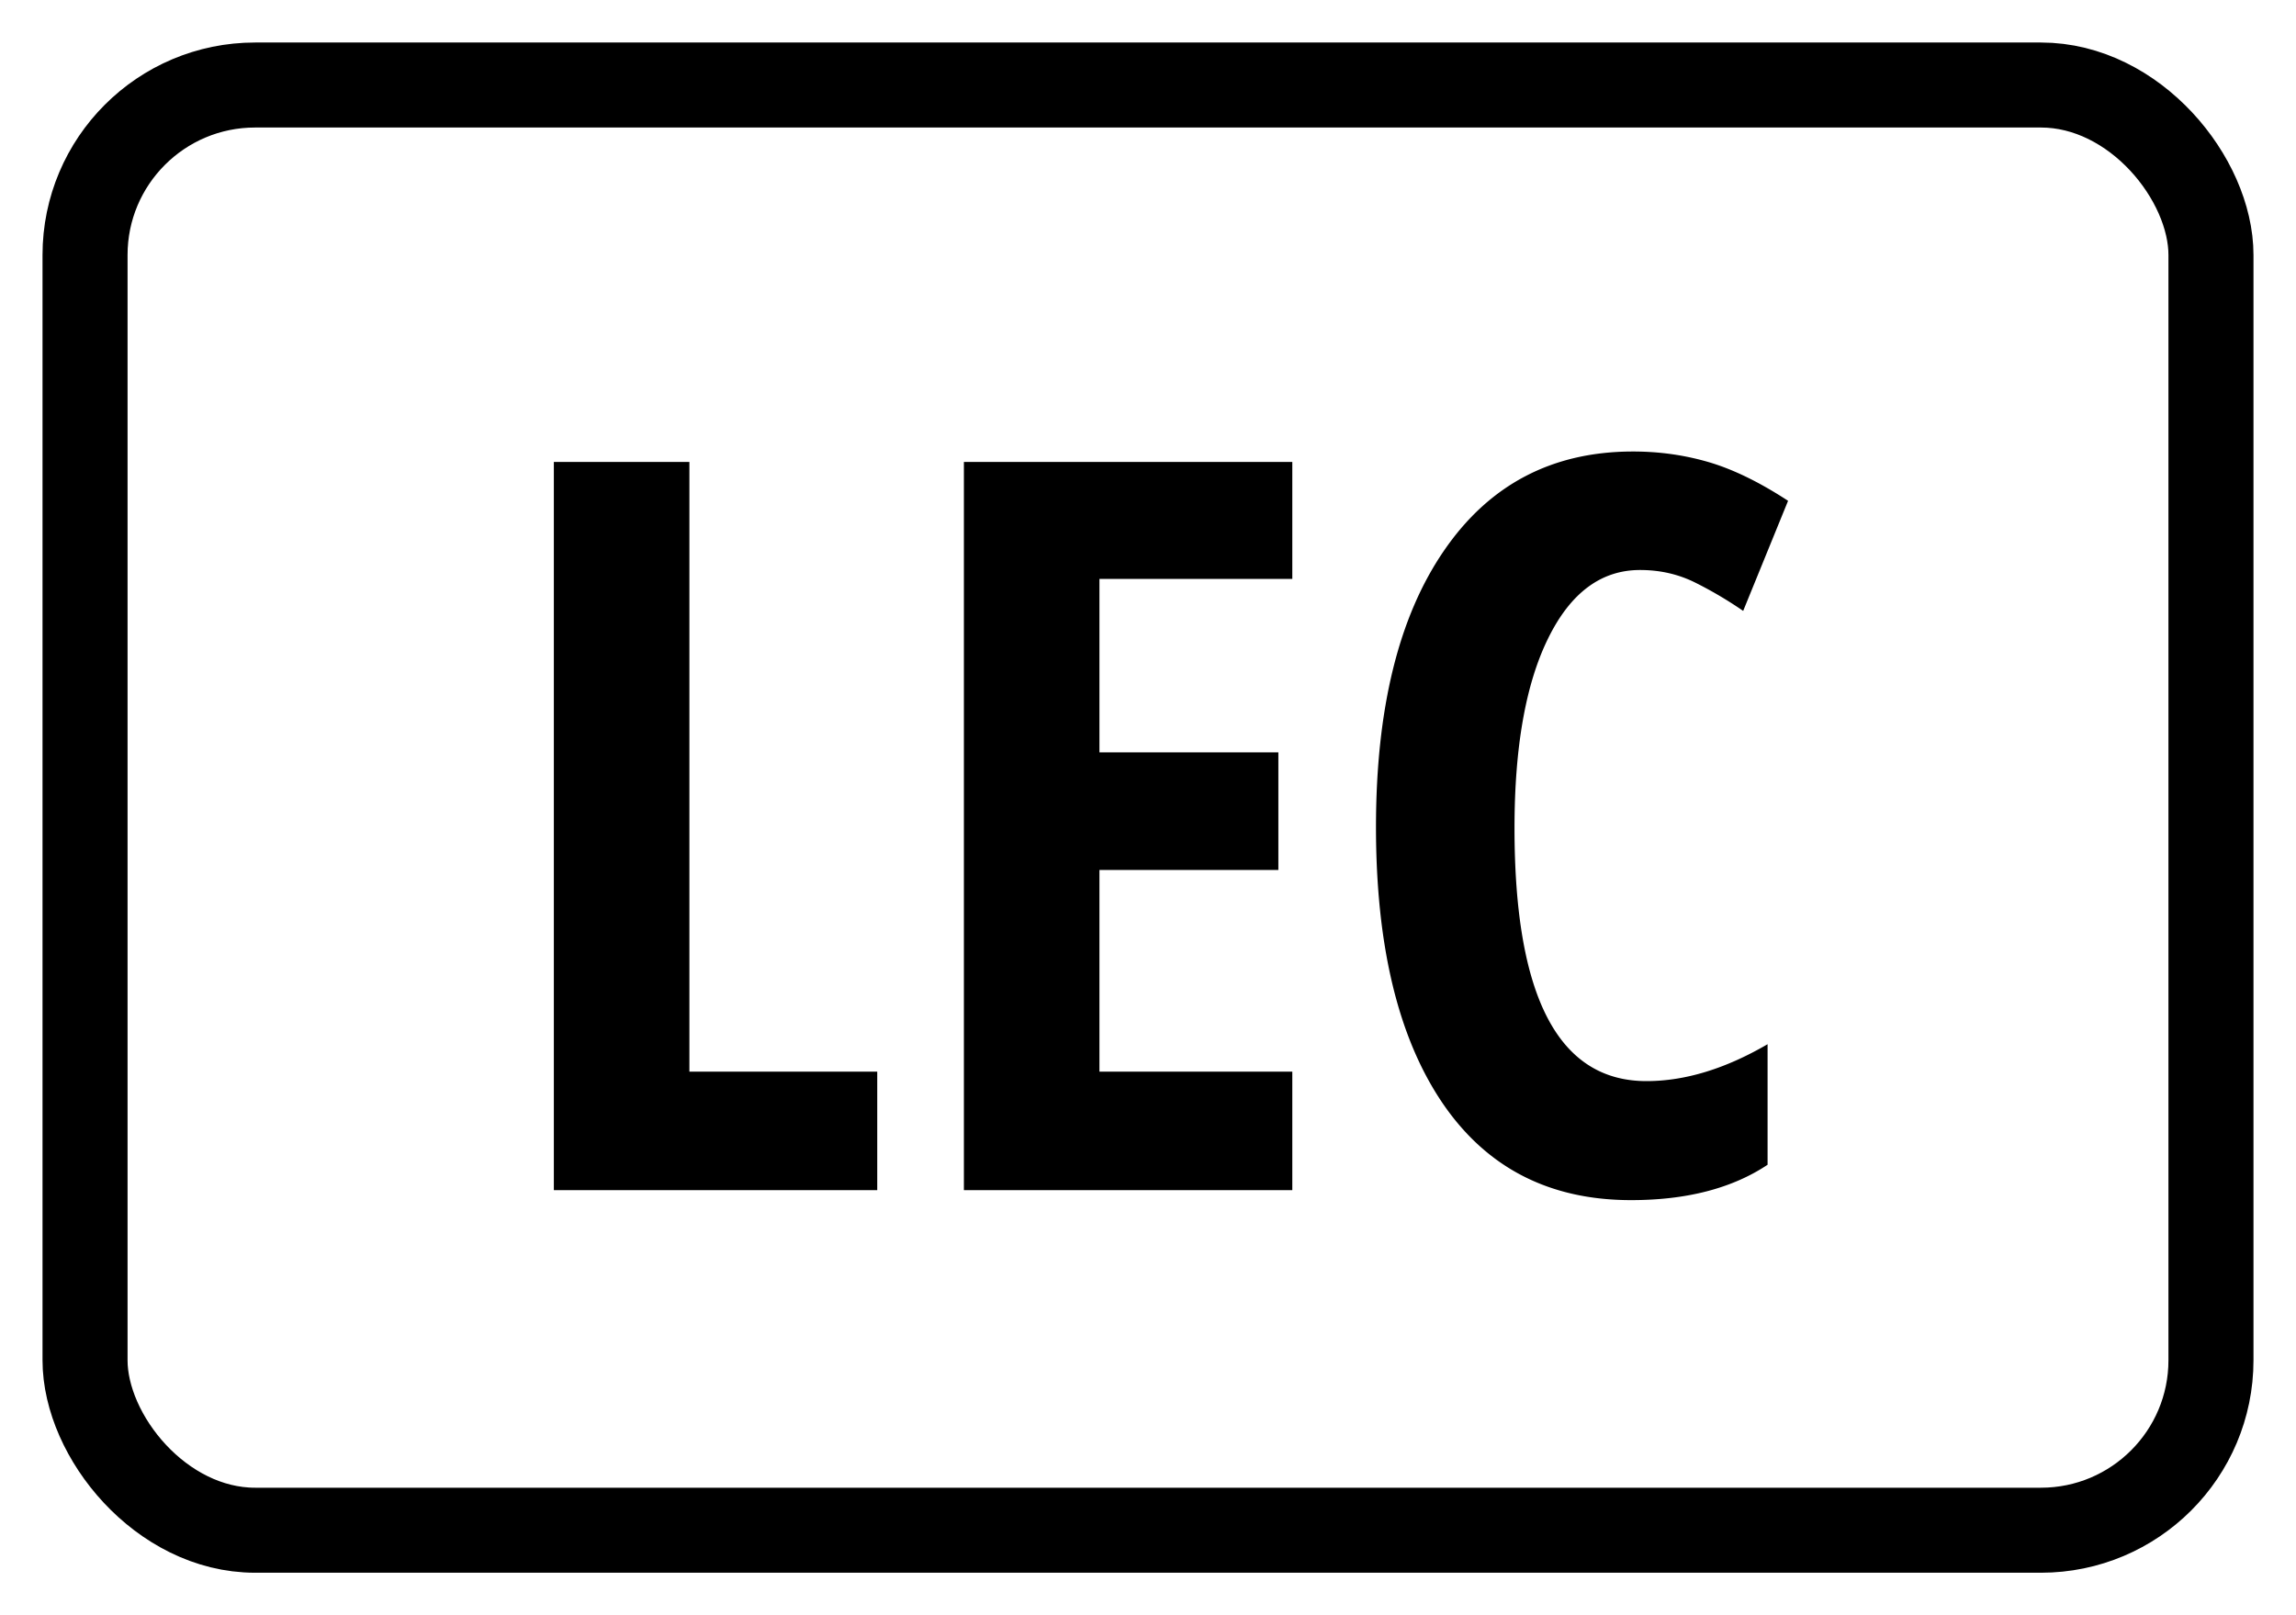 <?xml version="1.0" encoding="UTF-8"?>
<svg xmlns="http://www.w3.org/2000/svg" width="27" height="19">
  <g transform="translate(1 1)" fill="none" fill-rule="evenodd">
    <rect stroke="#000" width="25" height="17" rx="2"></rect>
    <g fill="#000" fill-rule="nonzero">
      <path d="M5.513 13V4.434h1.594v7.172h2.209V13zM14.197 13h-3.862V4.434h3.862V5.81h-2.268V7.85h2.104v1.383h-2.104v2.373h2.268zM18.286 5.705c-.457 0-.817.268-1.08.803-.264.535-.396 1.28-.396 2.232 0 1.985.517 2.977 1.552 2.977.454 0 .928-.145 1.424-.434v1.418c-.418.278-.953.416-1.605.416-.965 0-1.706-.384-2.224-1.151-.517-.768-.776-1.847-.776-3.237 0-1.391.266-2.475.8-3.252.533-.778 1.274-1.166 2.223-1.166.313 0 .613.043.9.128.287.086.594.237.923.452l-.528 1.295a4.676 4.676 0 0 0-.562-.332c-.2-.1-.416-.149-.65-.149Z"></path>
    </g>
  </g>
</svg>
